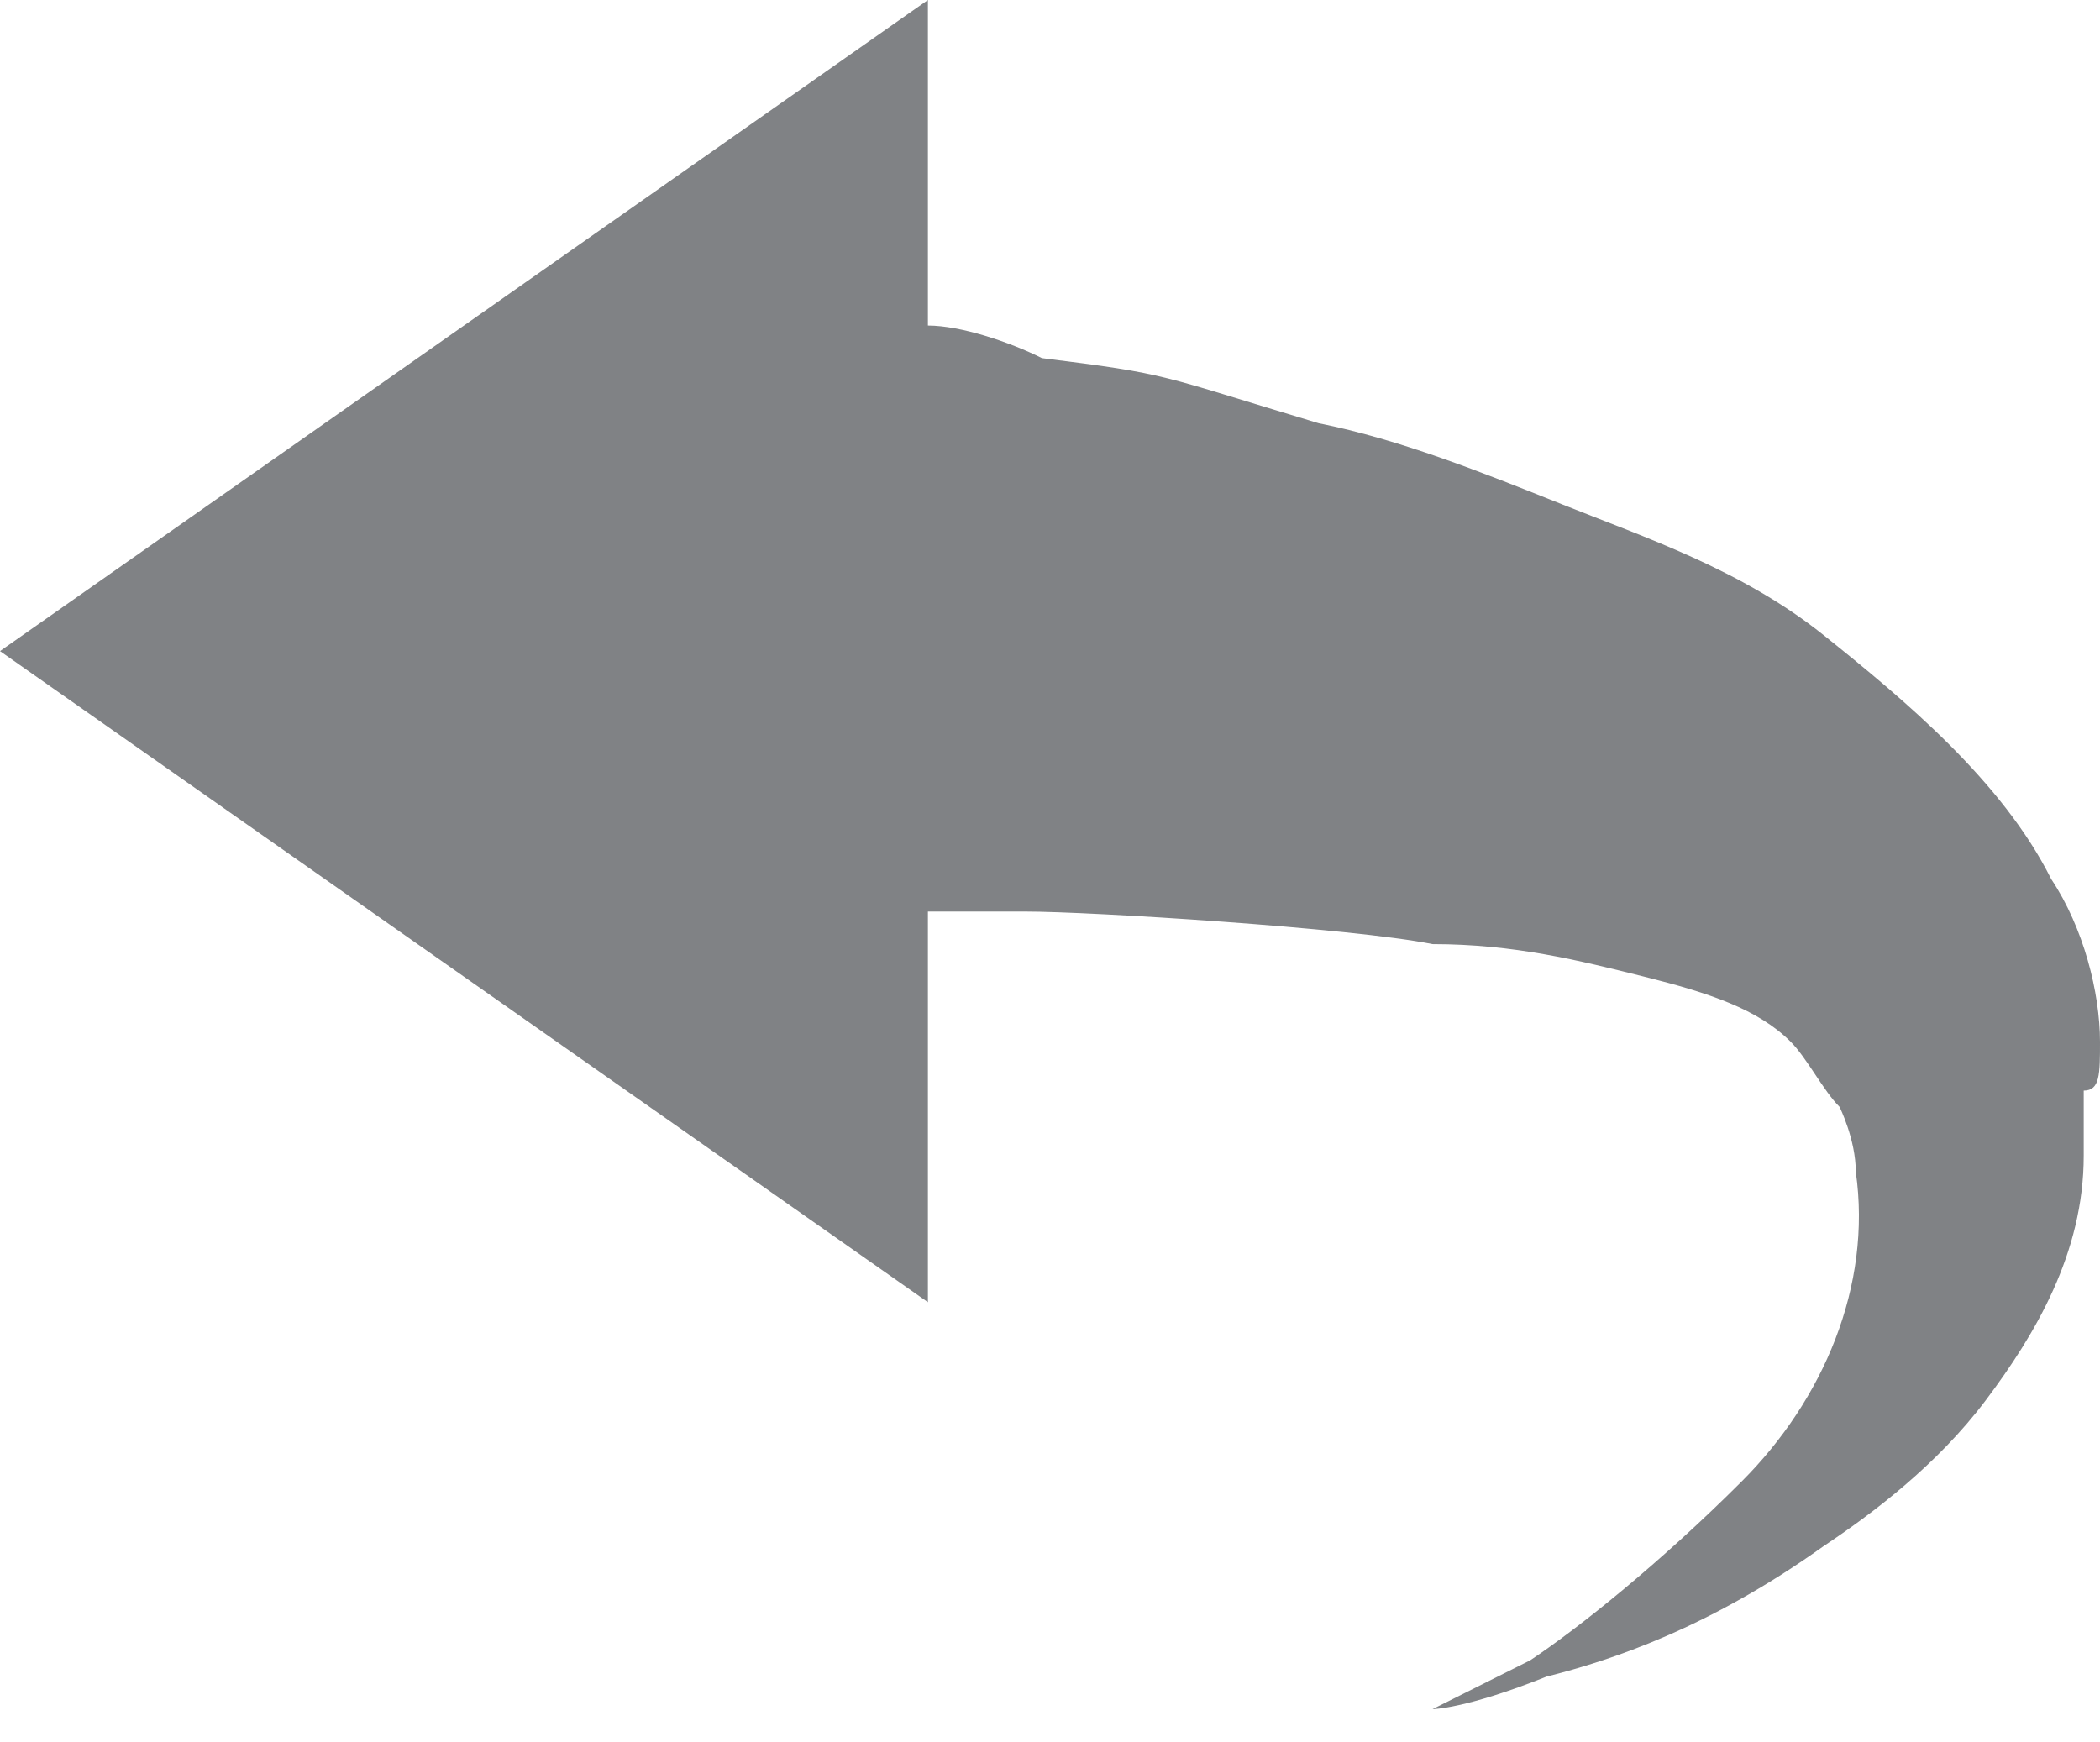 <?xml version="1.0" encoding="utf-8"?>
<!-- Generator: Adobe Illustrator 19.1.0, SVG Export Plug-In . SVG Version: 6.00 Build 0)  -->
<svg version="1.1" id="Layer_1" xmlns="http://www.w3.org/2000/svg" xmlns:xlink="http://www.w3.org/1999/xlink" x="0px" y="0px"
	 viewBox="0 0 12.9 10.7" style="enable-background:new 0 0 12.9 10.7;" xml:space="preserve">
<style type="text/css">
	.st0{fill:#808285;}
</style>
<path class="st0" d="M12.9,6.4c0-0.3-0.1-0.7-0.3-1c-0.3-0.6-0.9-1.1-1.4-1.5c-0.5-0.4-1.1-0.6-1.6-0.8c-0.5-0.2-1-0.4-1.5-0.5
	c-1-0.3-0.9-0.3-1.7-0.4C6.2,2.1,5.9,2,5.7,2V0L0,4l5.7,4V5.6c0.1,0,0.5,0,0.6,0c0.4,0,2,0.1,2.5,0.2C9.3,5.8,9.7,5.9,10.1,6
	c0.4,0.1,0.7,0.2,0.9,0.4c0.1,0.1,0.2,0.3,0.3,0.4c0,0,0.1,0.2,0.1,0.4c0.1,0.7-0.2,1.4-0.7,1.9c-0.5,0.5-1,0.9-1.3,1.1
	c-0.4,0.2-0.6,0.3-0.6,0.3s0.2,0,0.7-0.2c0.4-0.1,1-0.3,1.7-0.8c0.3-0.2,0.7-0.5,1-0.9c0.3-0.4,0.6-0.9,0.6-1.5c0-0.1,0-0.3,0-0.4
	C12.9,6.7,12.9,6.6,12.9,6.4z"/>
</svg>

